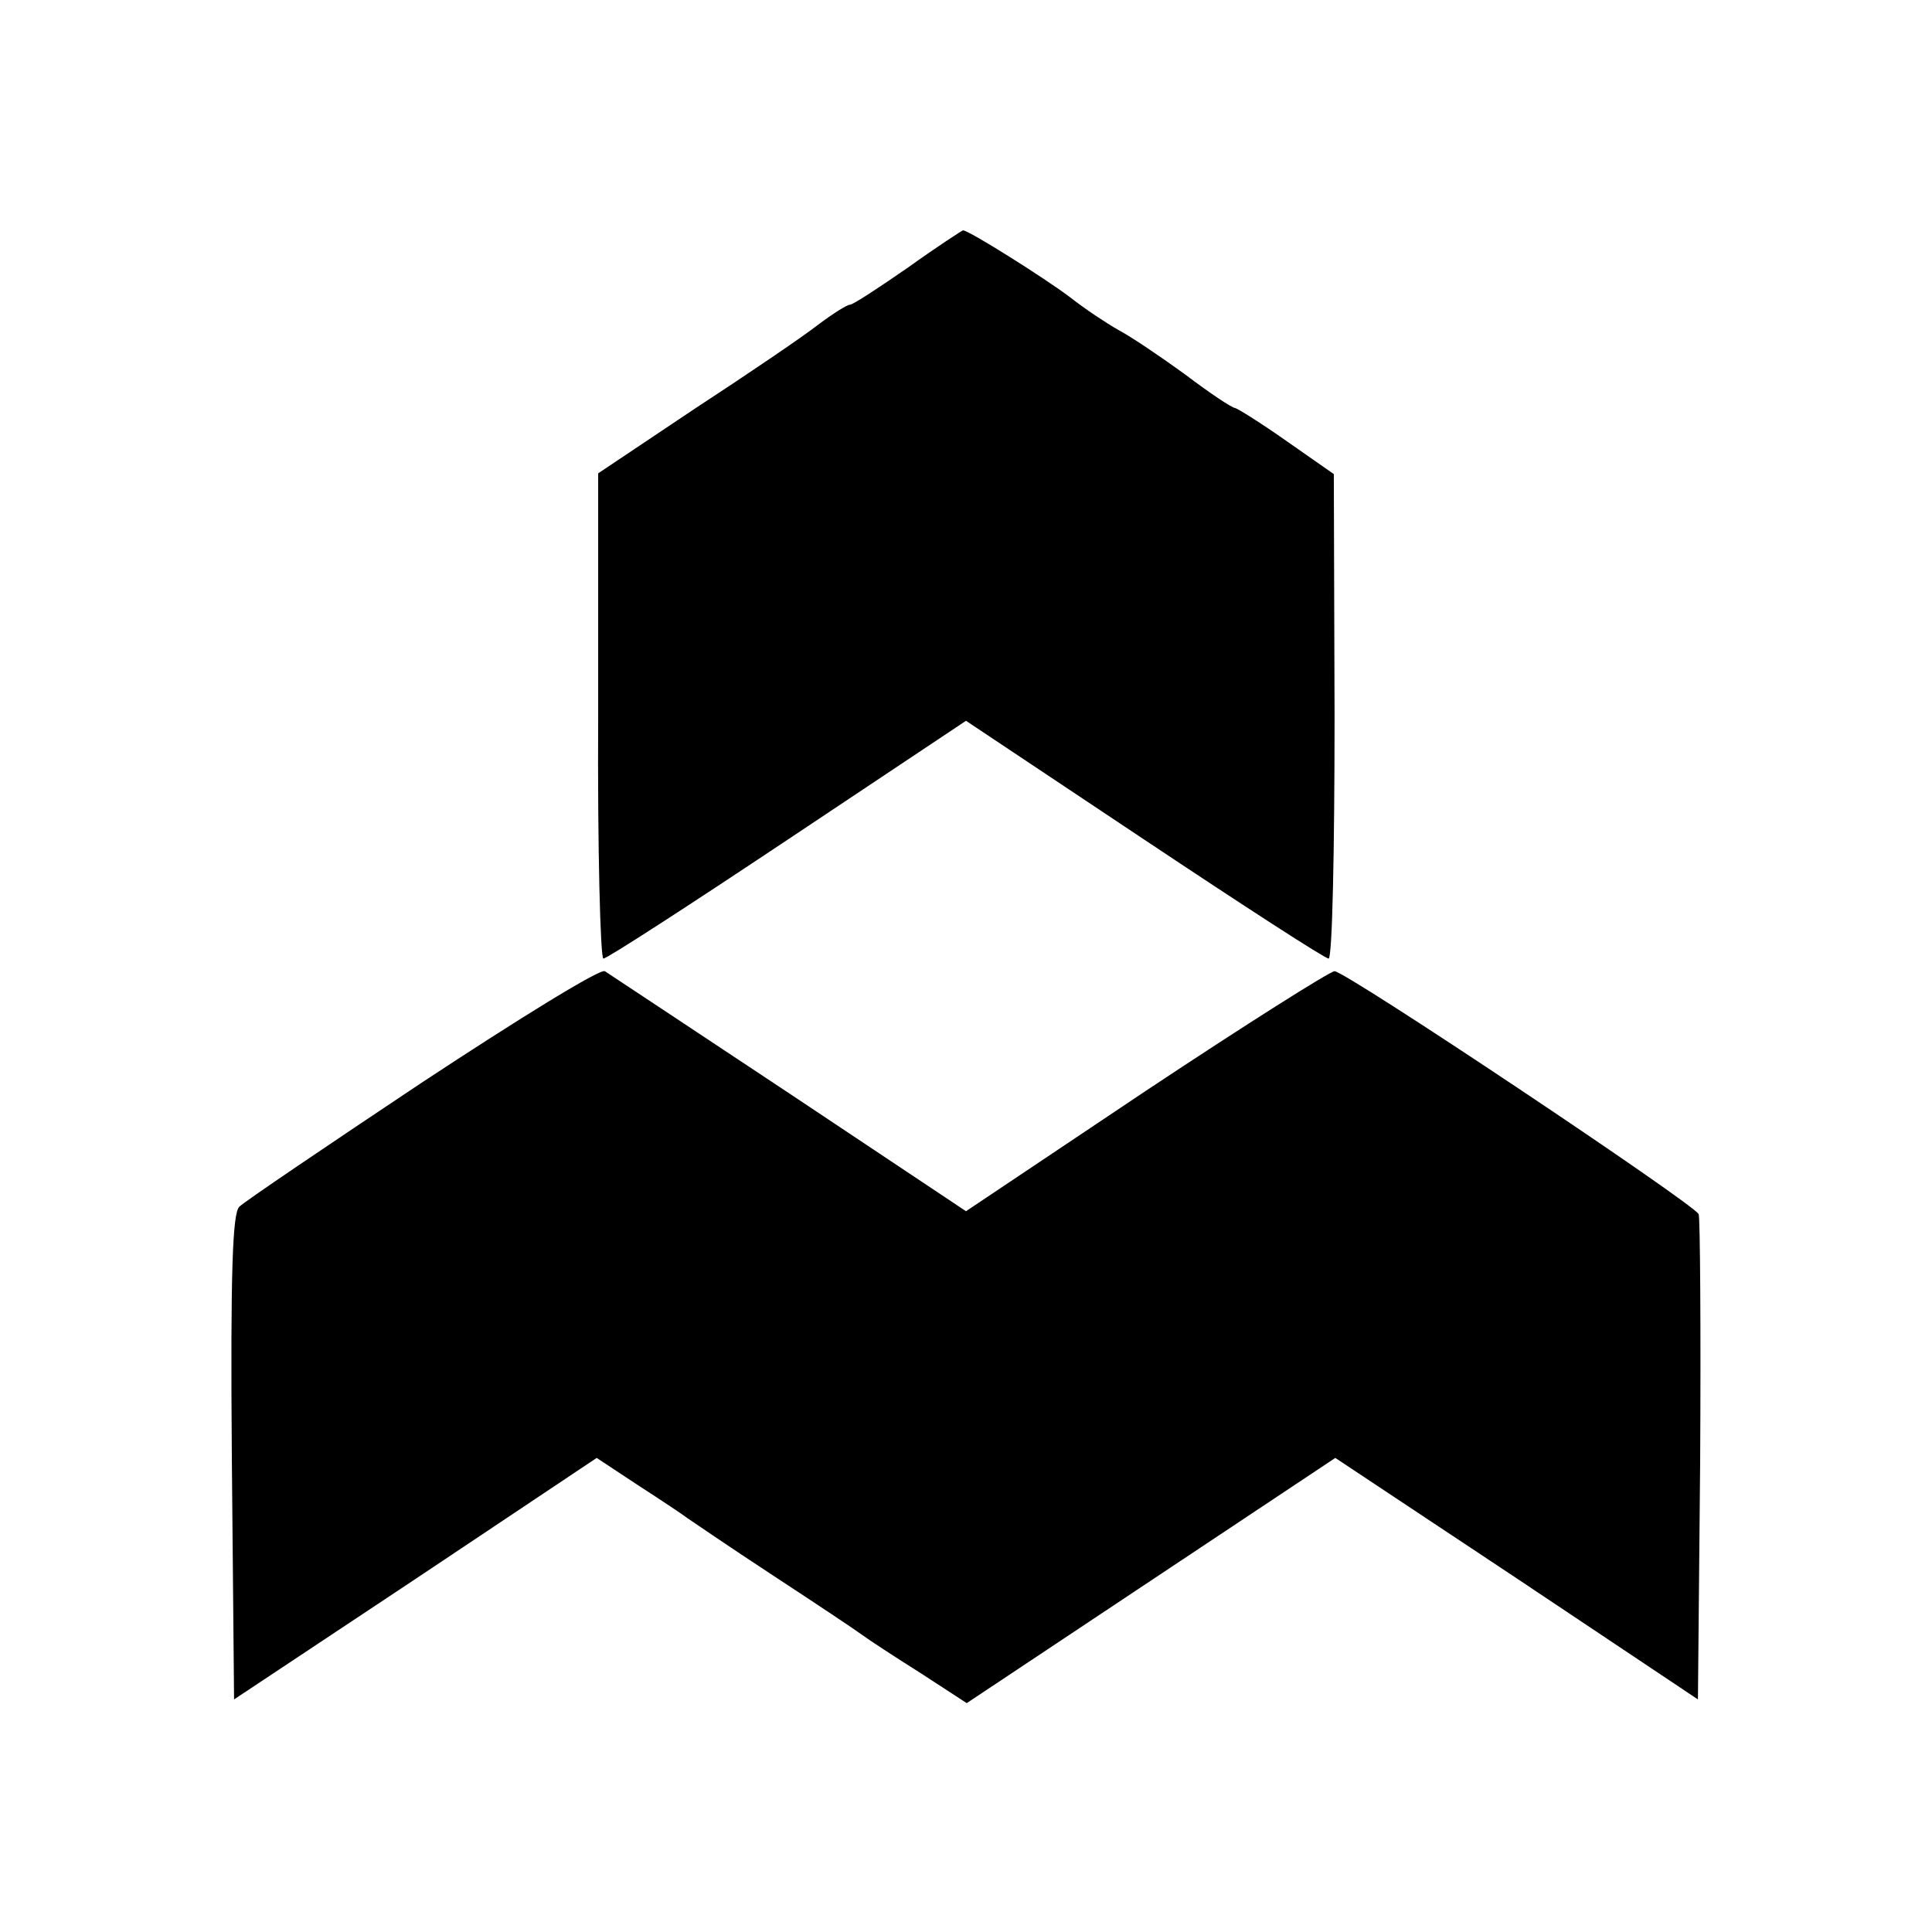 <?xml version="1.0" standalone="no"?>
<!DOCTYPE svg PUBLIC "-//W3C//DTD SVG 20010904//EN"
 "http://www.w3.org/TR/2001/REC-SVG-20010904/DTD/svg10.dtd">
<svg version="1.0" xmlns="http://www.w3.org/2000/svg"
 width="260pt" height="260pt" viewBox="0 0 260 260"
 preserveAspectRatio="xMidYMid meet">
<g transform="translate(0,260) scale(0.1,-0.1)"
fill="#000000" stroke="none">
<path d="M1222 2240 c-39 -27 -74 -50 -78 -50 -4 0 -23 -12 -43 -27 -19 -15
-94 -66 -166 -113 l-130 -87 0 -326 c-1 -180 3 -327 7 -327 5 0 116 72 248
160 l240 160 240 -160 c132 -88 243 -160 248 -160 5 0 8 147 8 326 l-1 326
-63 44 c-34 24 -66 44 -70 45 -4 0 -34 20 -67 45 -33 24 -73 51 -90 60 -16 9
-46 29 -65 44 -33 25 -136 90 -144 90 -1 0 -35 -22 -74 -50z"/>
<path d="M569 1144 c-129 -86 -240 -161 -247 -168 -9 -9 -12 -85 -10 -338 l3
-325 244 162 244 163 56 -37 c31 -20 61 -40 66 -44 6 -4 57 -39 115 -77 58
-38 112 -74 120 -80 8 -6 43 -29 78 -51 l63 -41 248 165 248 165 244 -162 244
-163 3 321 c1 176 0 326 -2 332 -5 13 -475 327 -490 327 -6 0 -120 -72 -254
-161 l-242 -162 -237 158 c-131 87 -243 161 -249 165 -6 4 -116 -64 -245 -149z"/>
</g>
</svg>
